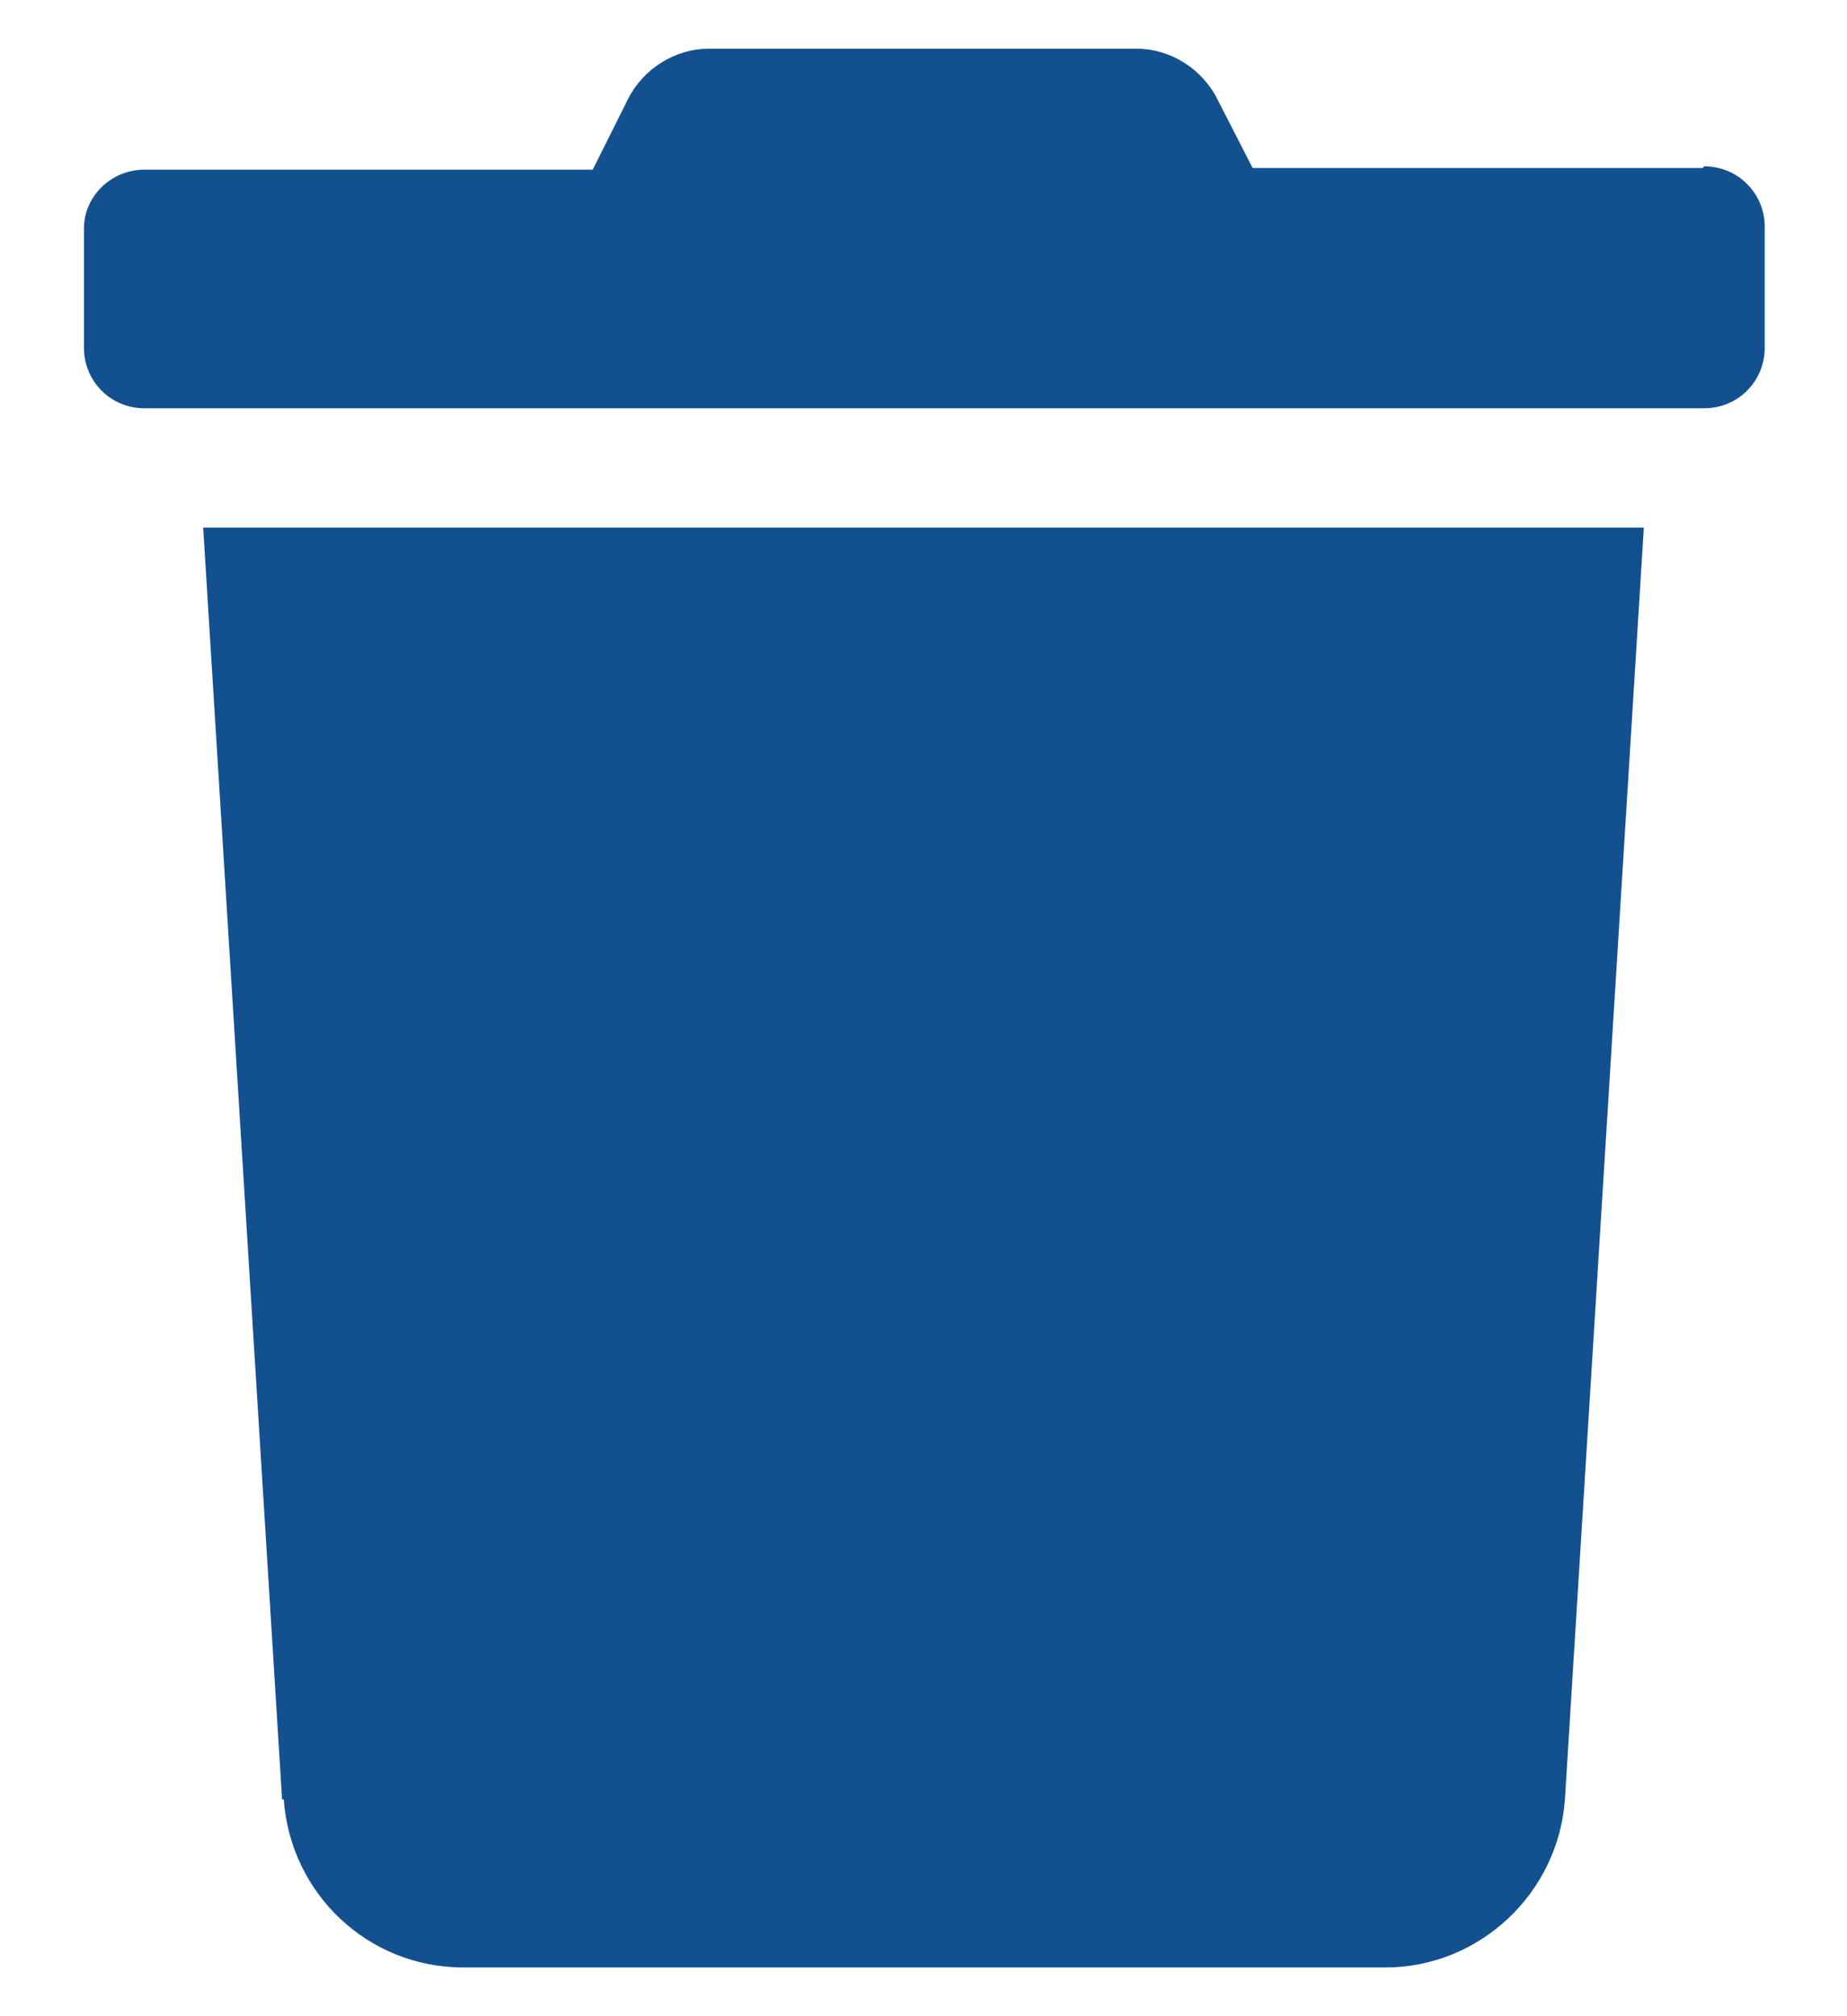 <?xml version="1.0" encoding="UTF-8"?>
<svg id="Layer_1" xmlns="http://www.w3.org/2000/svg" viewBox="0 0 11 12">
  <defs>
    <style>
      .cls-1 {
        fill: #135090;
      }
    </style>
  </defs>
  <path id="Icon_awesome-trash" class="cls-1" d="M10.14,1h-2.68l-.21-.41c-.09-.18-.28-.3-.48-.3h-2.55c-.2,0-.39.12-.48.3l-.21.42H.86c-.2,0-.36.16-.36.35v.71c0,.2.16.36.36.36h9.29c.2,0,.36-.16.36-.36v-.72c0-.2-.16-.36-.36-.36h0ZM1.69,10.71c.04.56.5,1,1.07,1h5.49c.56,0,1.03-.44,1.07-1l.47-7.57H1.21l.47,7.57Z"/>
</svg>